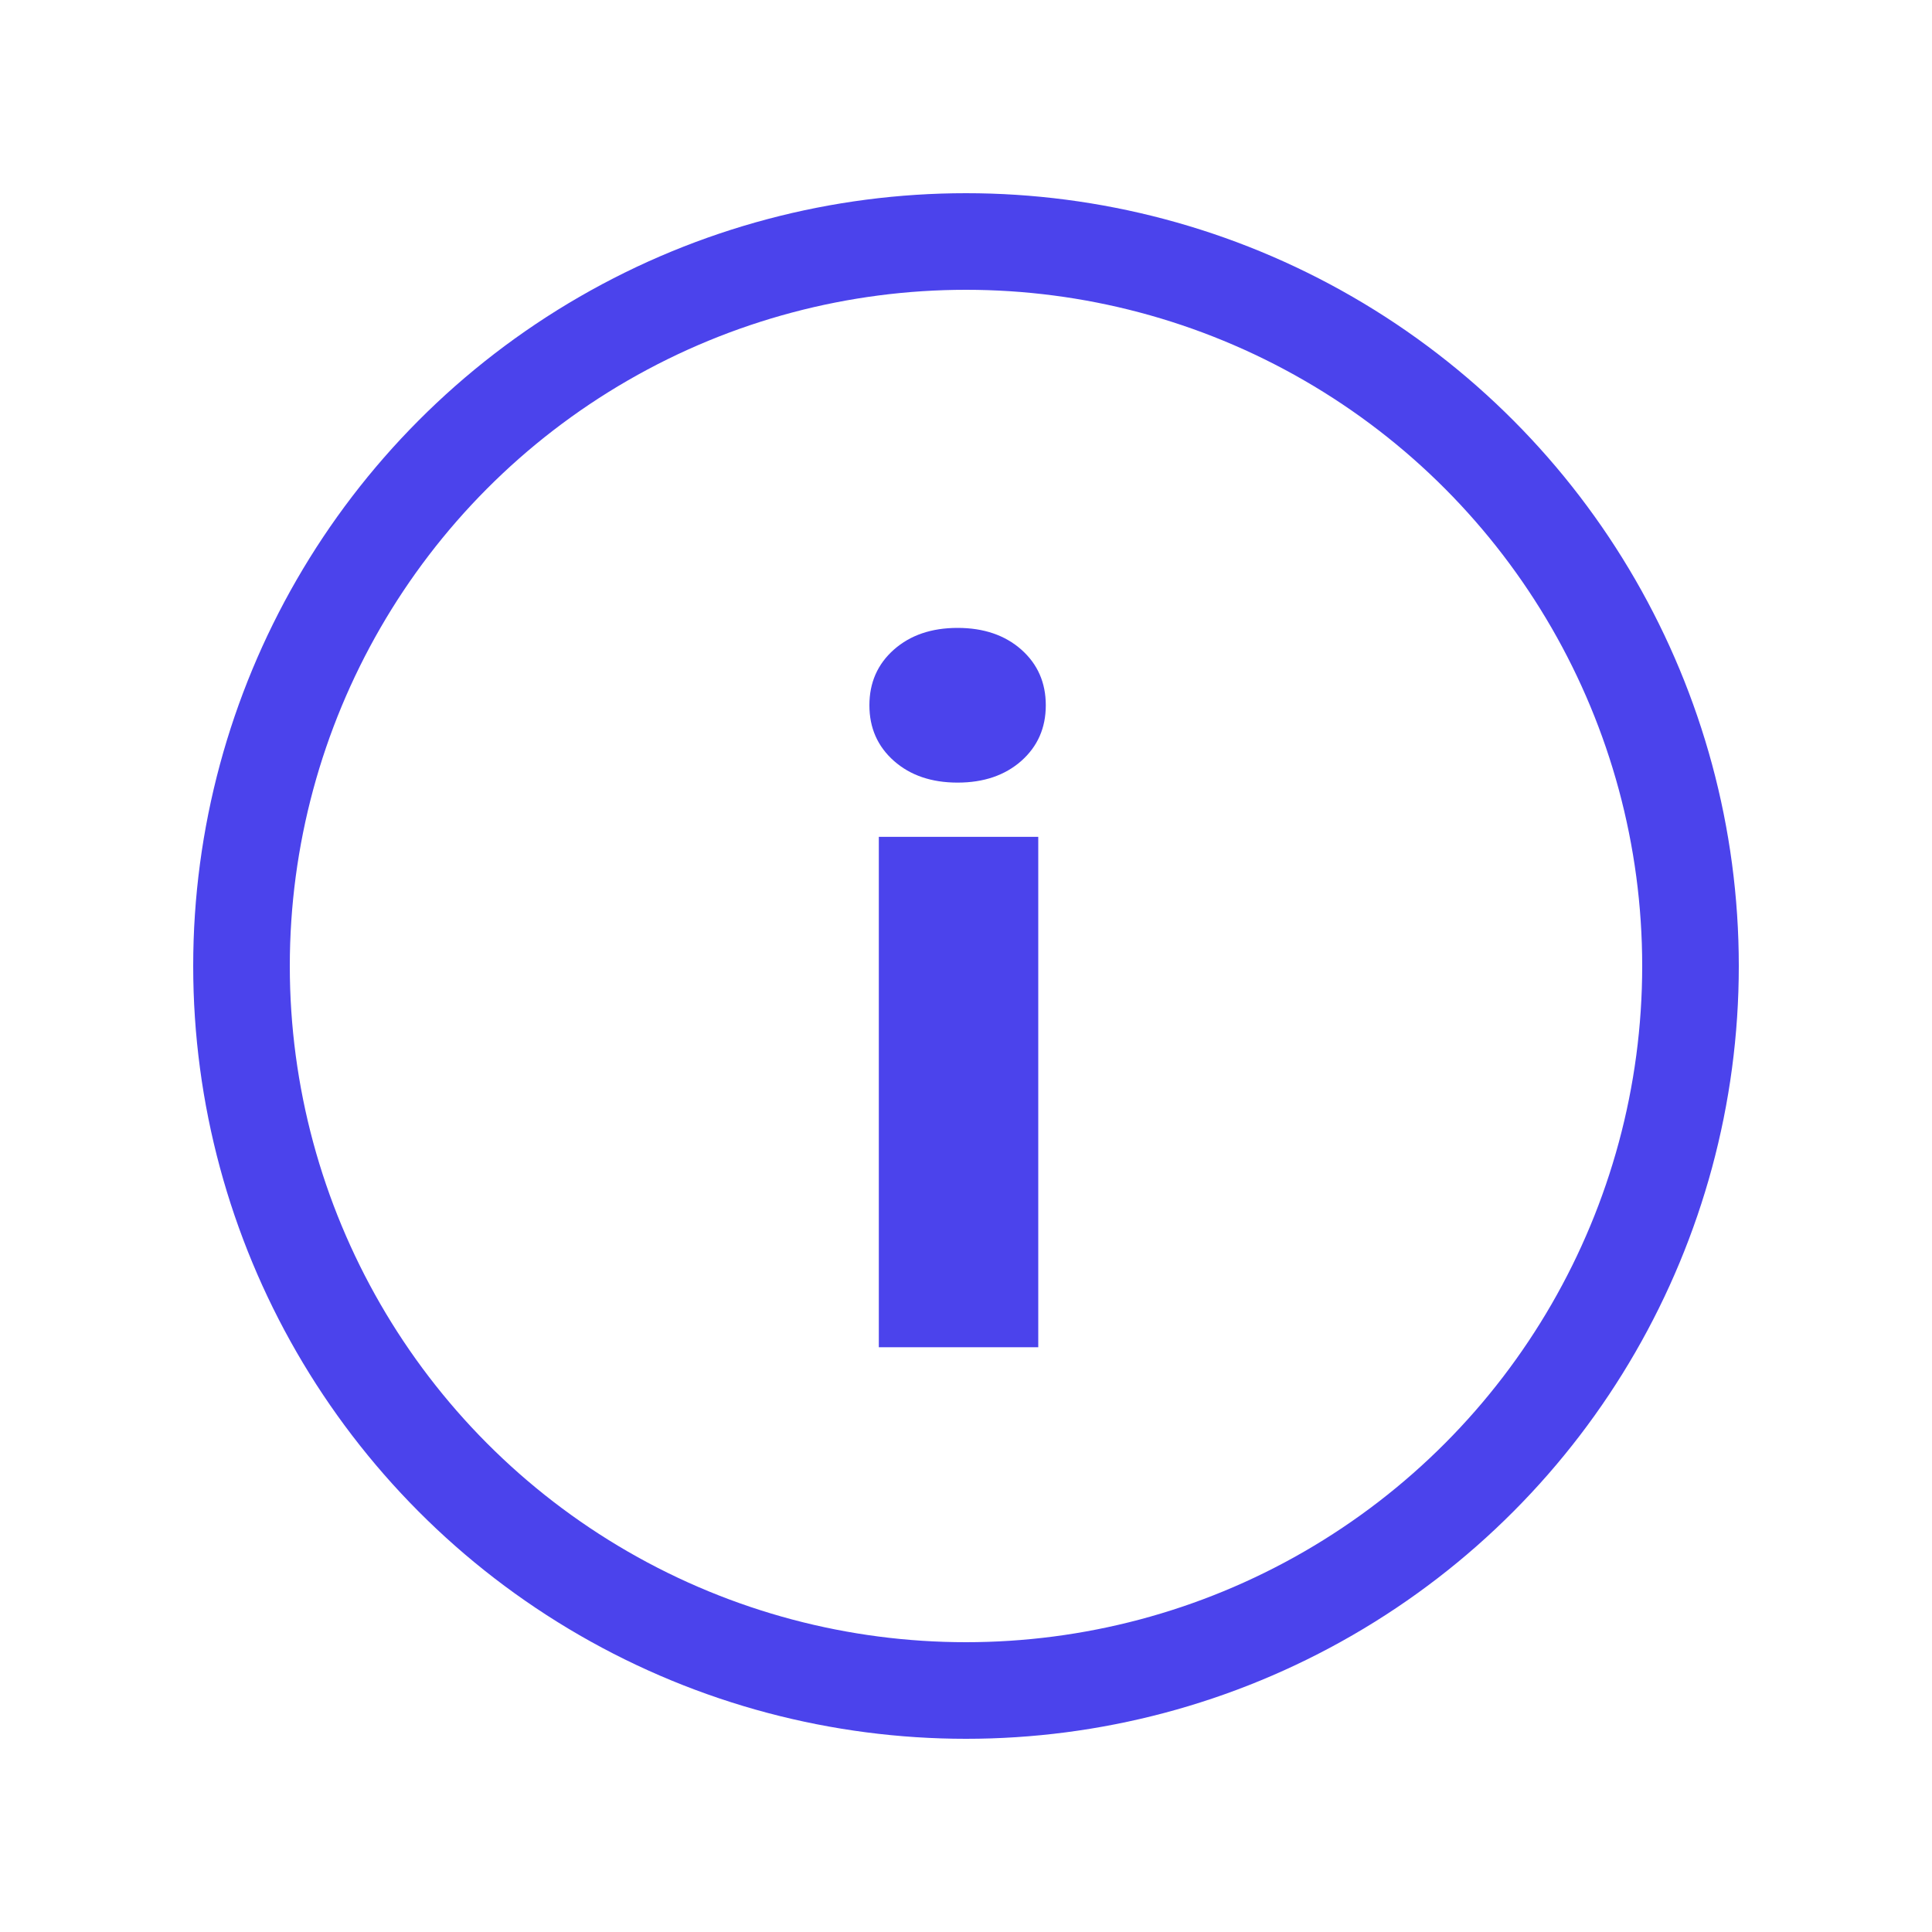 <svg width="40" height="40" viewBox="0 0 40 40" fill="none" xmlns="http://www.w3.org/2000/svg">
<circle cx="20" cy="20" r="15" stroke="#4B43EC" stroke-width="2"/>
<path d="M21.496 27.893H18.195V17.326H21.496V27.893ZM18 14.602C18 14.133 18.169 13.749 18.508 13.449C18.846 13.15 19.286 13 19.826 13C20.366 13 20.806 13.15 21.145 13.449C21.483 13.749 21.652 14.133 21.652 14.602C21.652 15.07 21.483 15.454 21.145 15.754C20.806 16.053 20.366 16.203 19.826 16.203C19.286 16.203 18.846 16.053 18.508 15.754C18.169 15.454 18 15.07 18 14.602Z" fill="#4B43EC"/>
</svg>
